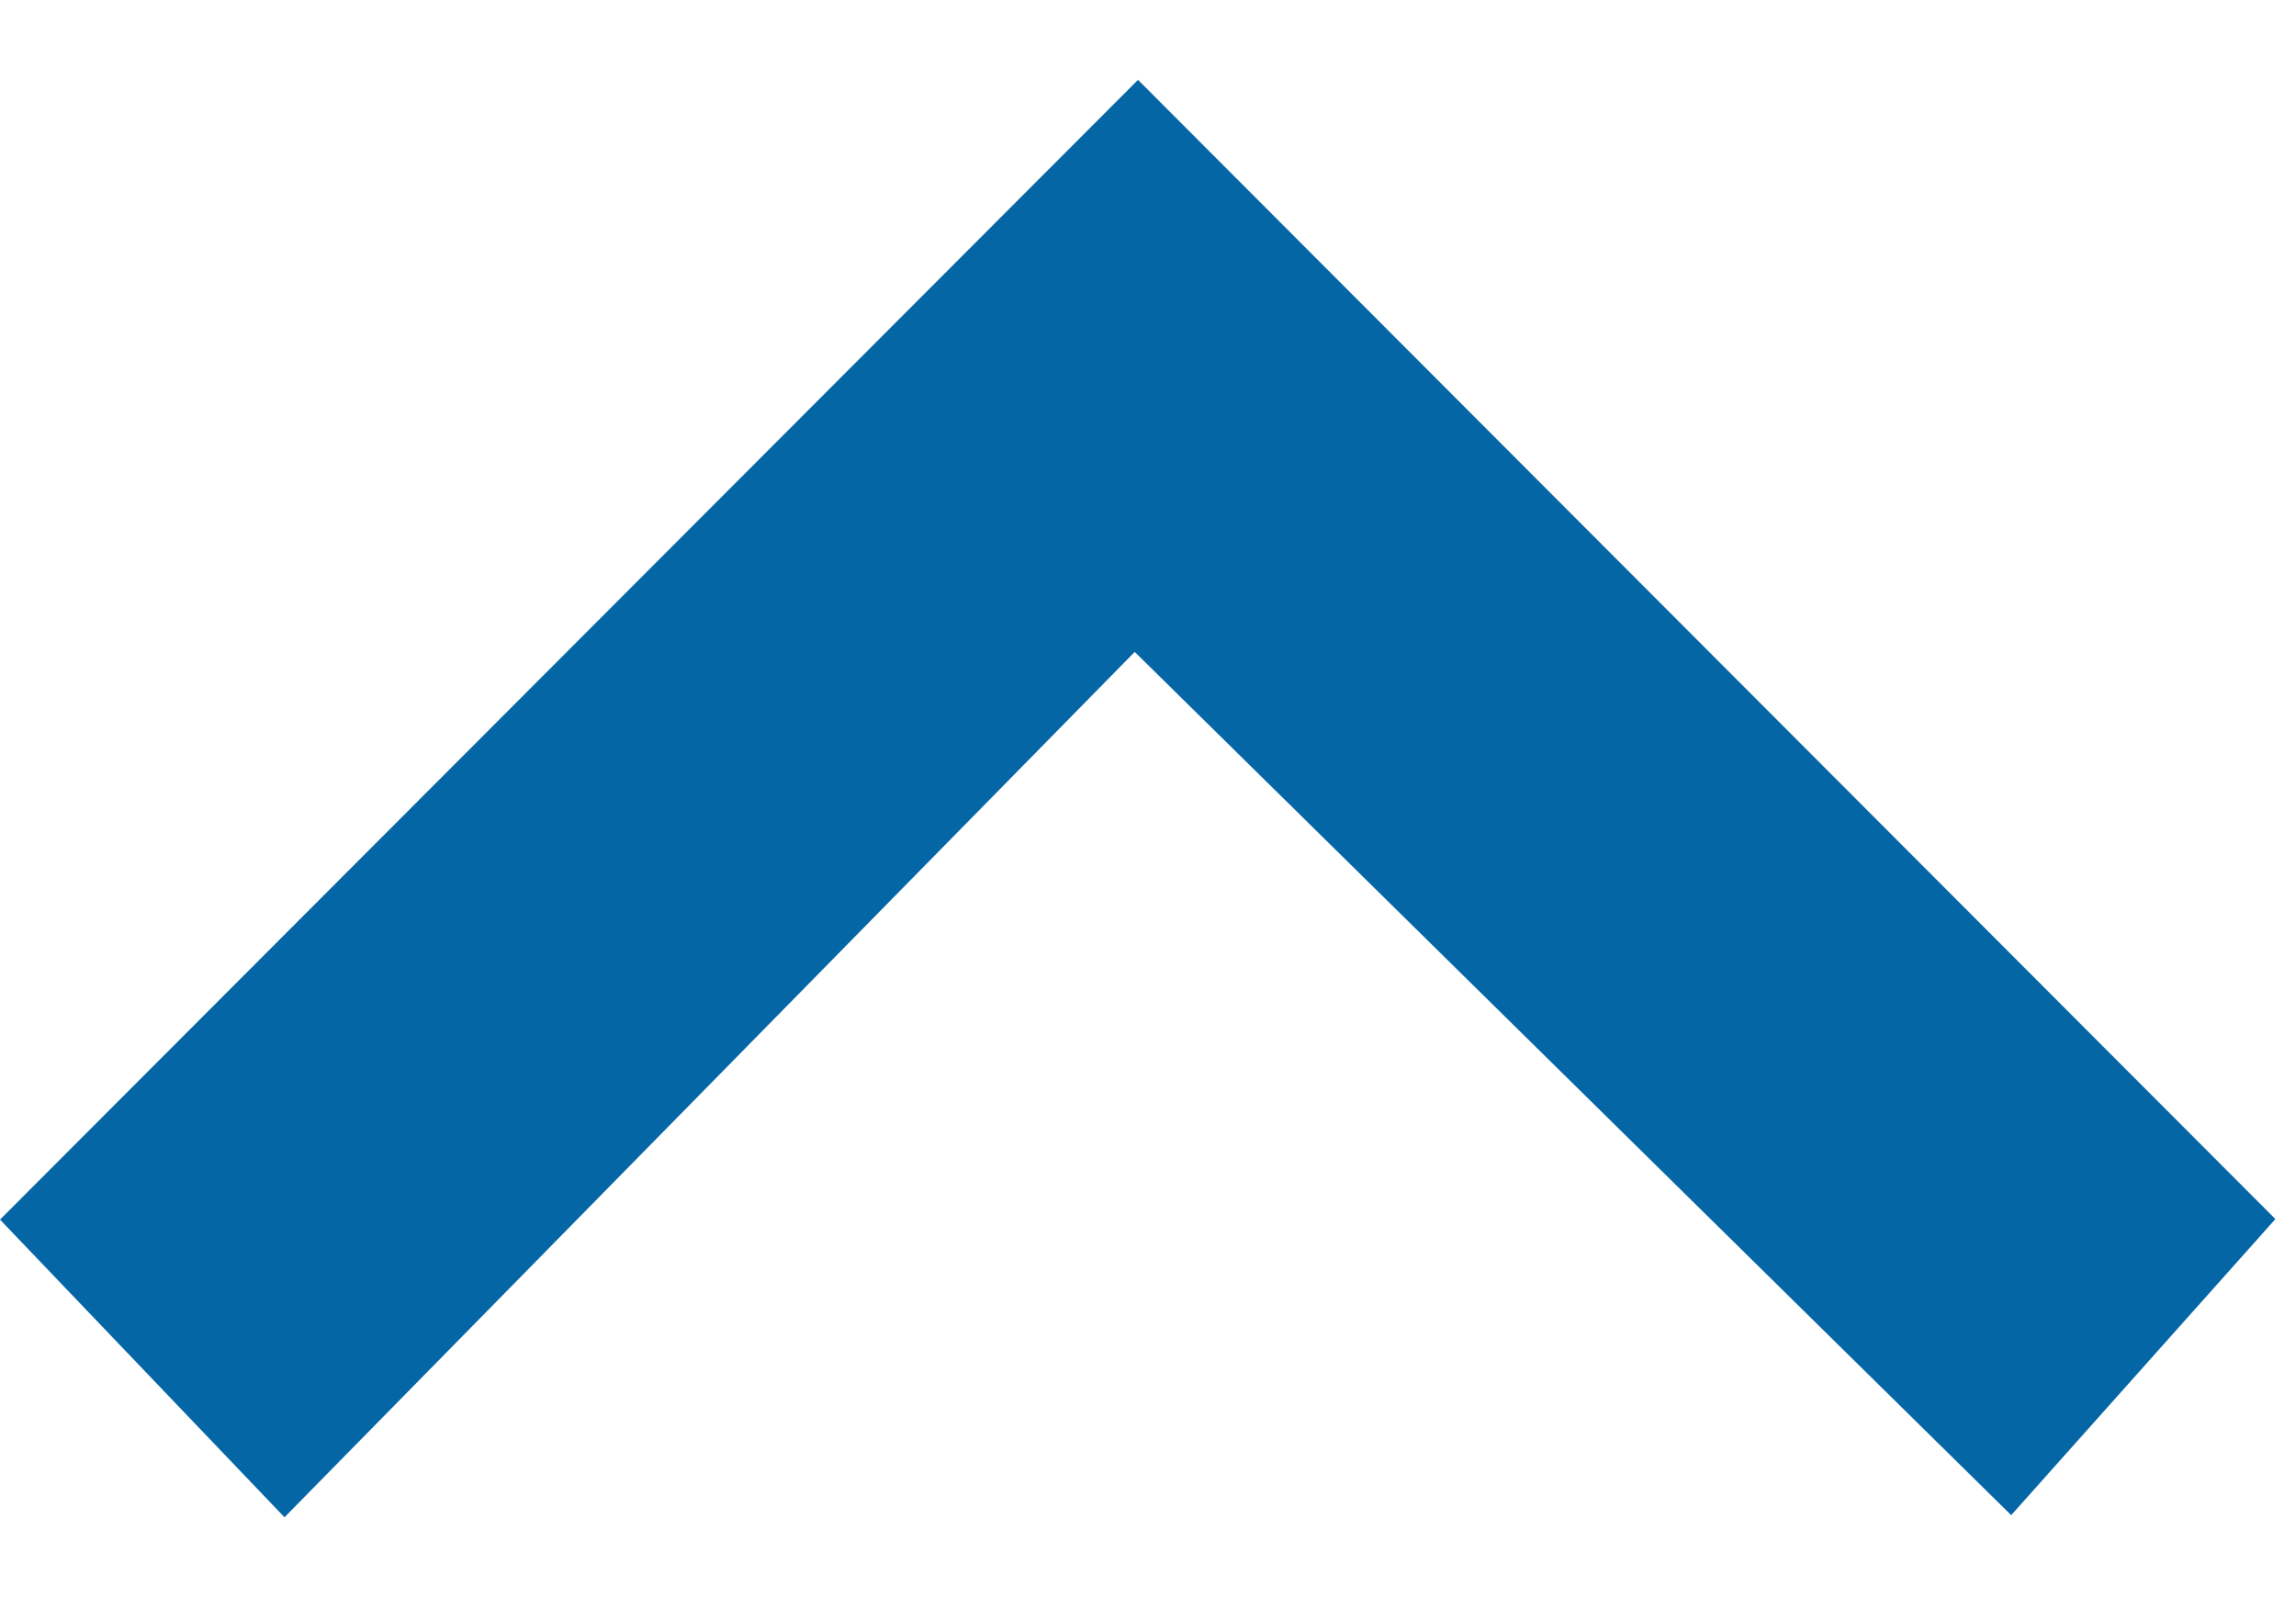 <svg width="23" height="16" viewBox="0 0 23 16" fill="none" xmlns="http://www.w3.org/2000/svg">
<path d="M11.4 0.8L4.95911e-05 12.218L2.85 15.2L11.367 6.531L20.147 15.179L22.794 12.212L22.8 12.219L11.4 0.8Z" fill="#0566A5"/>
</svg>
